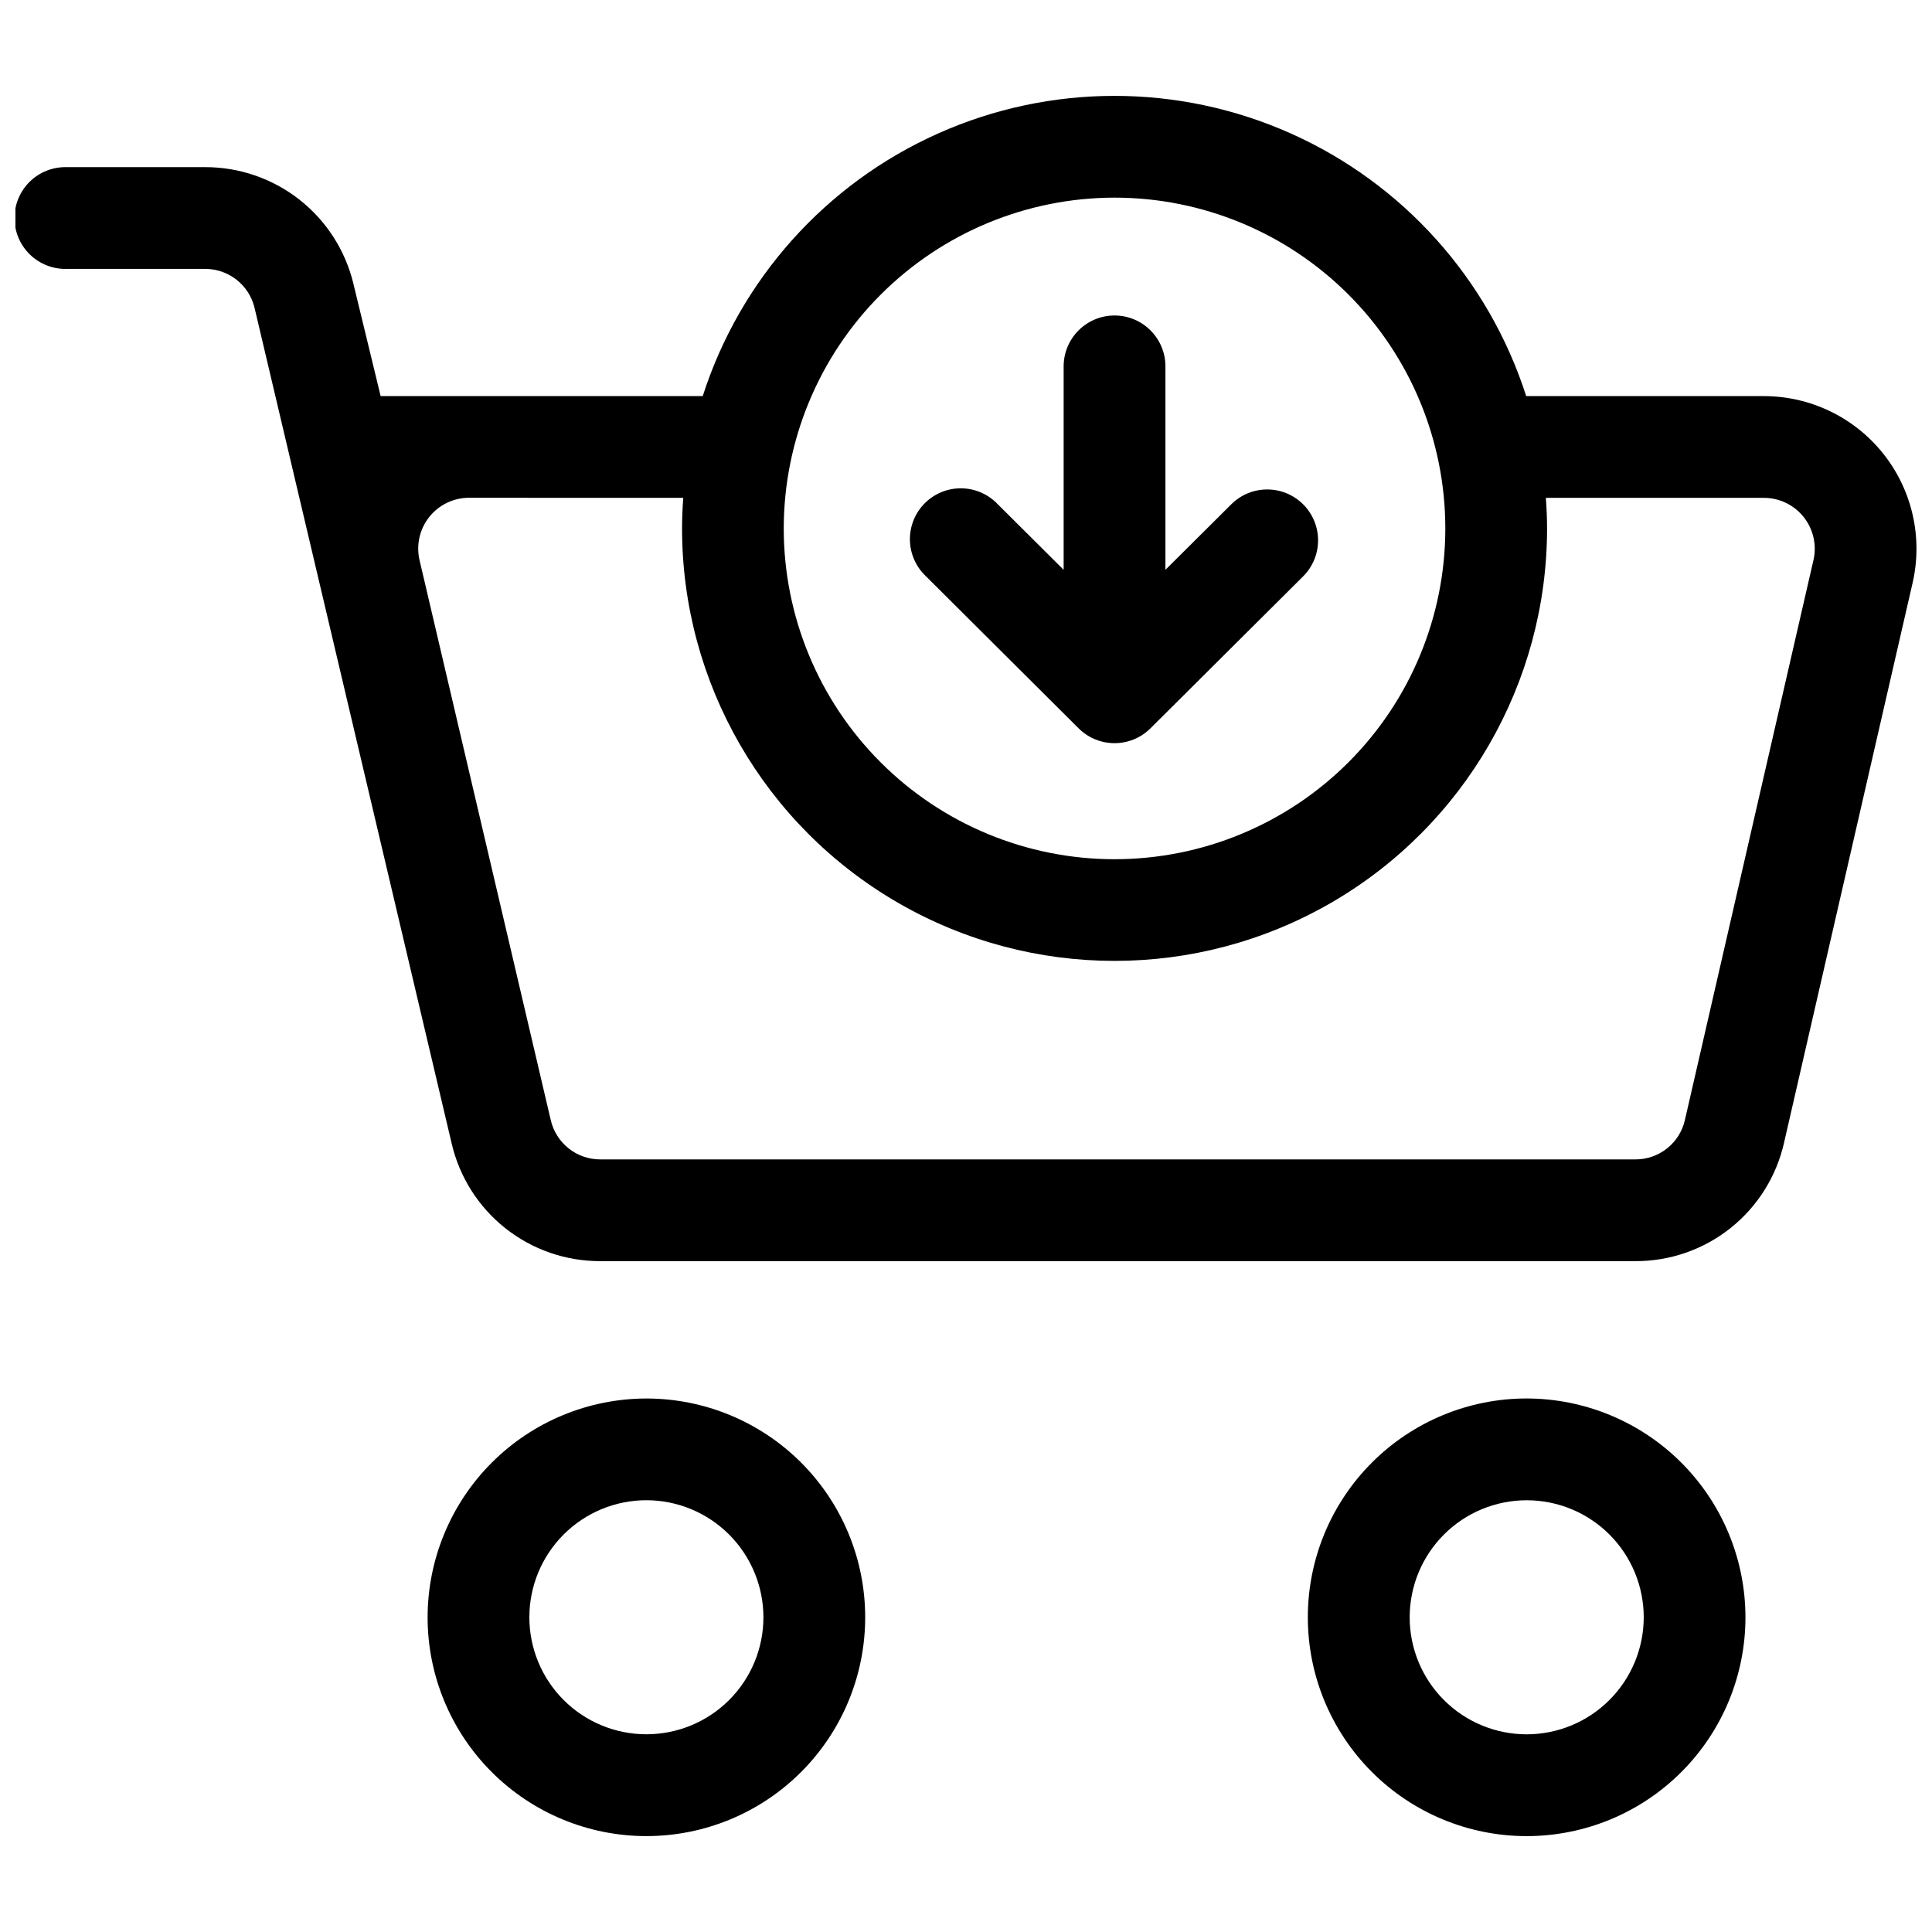 <?xml version="1.0" encoding="UTF-8"?>
<!-- The Best Svg Icon site in the world: iconSvg.co, Visit us! https://iconsvg.co -->
<svg width="800px" height="800px" version="1.1" viewBox="144 144 512 512" xmlns="http://www.w3.org/2000/svg">
 <defs>
  <clipPath id="a">
   <path d="m148.09 169h503.81v310h-503.81z"/>
  </clipPath>
 </defs>
 <path d="m548.59 514.61c-15.379-0.004-30.133 6.106-41.008 16.977-10.879 10.875-16.992 25.625-16.996 41.004 0 15.379 6.106 30.133 16.98 41.008 10.875 10.879 25.625 16.988 41.004 16.992 15.383 0 30.133-6.109 41.008-16.984s16.984-25.625 16.984-41.004c-0.016-15.375-6.125-30.113-16.996-40.984-10.867-10.871-25.602-16.984-40.977-17.008zm0 89.004c-8.223 0-16.113-3.266-21.93-9.082s-9.082-13.707-9.082-21.93c0-8.227 3.266-16.117 9.082-21.934s13.707-9.082 21.93-9.082c8.227 0 16.117 3.266 21.934 9.082 5.812 5.816 9.082 13.707 9.082 21.934-0.008 8.223-3.281 16.105-9.094 21.918-5.816 5.816-13.699 9.086-21.922 9.094z"/>
 <g clip-path="url(#a)">
  <path d="m161.58 215.26h36.777c6.227-0.012 11.648 4.254 13.098 10.309l52.23 221.41c2.055 8.898 7.074 16.836 14.23 22.512 7.16 5.676 16.031 8.75 25.168 8.723h274.29c9.164 0.039 18.066-3.055 25.234-8.762 7.168-5.711 12.176-13.695 14.188-22.637l34.062-148.33v0.004c2.762-12.008-0.105-24.621-7.777-34.258-7.676-9.641-19.324-15.258-31.645-15.258h-62.977c-9.957-31.012-32.641-56.324-62.383-69.605-29.738-13.281-63.727-13.281-93.465 0-29.742 13.281-52.426 38.594-62.383 69.605h-85.352l-7.215-29.762h0.004c-2.121-8.82-7.152-16.668-14.281-22.281-7.133-5.609-15.945-8.652-25.02-8.637h-36.777c-3.621-0.07-7.117 1.32-9.703 3.856-2.586 2.539-4.043 6.008-4.043 9.629 0 3.625 1.457 7.094 4.043 9.629 2.586 2.535 6.082 3.926 9.703 3.856zm277.78-18.883c23.25 0 45.547 9.234 61.988 25.676 16.441 16.441 25.676 38.738 25.676 61.988s-9.234 45.547-25.676 61.984c-16.441 16.441-38.738 25.676-61.988 25.676-23.246 0-45.547-9.234-61.984-25.676-16.441-16.438-25.676-38.734-25.676-61.984 0.023-23.242 9.266-45.527 25.699-61.965 16.438-16.434 38.719-25.676 61.961-25.699zm-137.54 79.562h23.246c-0.191 2.676-0.316 5.367-0.316 8.09 0 40.949 21.844 78.785 57.309 99.262 35.461 20.473 79.152 20.473 114.62 0 35.461-20.477 57.309-58.312 57.309-99.262 0-2.727-0.125-5.414-0.316-8.09h57.77c4.109-0.004 7.992 1.867 10.551 5.082 2.559 3.215 3.512 7.418 2.59 11.422l-34.062 148.36c-1.387 6.133-6.852 10.48-13.141 10.453h-274.29c-6.285 0.016-11.742-4.328-13.141-10.453l-34.762-148.33c-0.941-4.008 0-8.227 2.559-11.453 2.555-3.227 6.449-5.109 10.566-5.106z"/>
 </g>
 <path d="m257.32 572.61c0 15.375 6.109 30.125 16.984 40.996 10.875 10.875 25.625 16.98 41 16.98 15.379 0 30.129-6.109 41-16.984 10.875-10.875 16.98-25.621 16.98-41s-6.109-30.125-16.98-41c-10.875-10.875-25.625-16.984-41-16.984-15.375 0.02-30.113 6.133-40.984 17.004-10.871 10.875-16.984 25.613-17 40.988zm88.996 0c-0.004 8.223-3.277 16.109-9.094 21.922-5.82 5.812-13.707 9.074-21.934 9.07-8.223-0.004-16.109-3.273-21.922-9.09-5.816-5.816-9.082-13.707-9.078-21.93 0-8.227 3.269-16.113 9.086-21.926 5.816-5.816 13.703-9.082 21.93-9.082 8.223 0.008 16.109 3.281 21.926 9.102 5.812 5.82 9.082 13.707 9.086 21.934z"/>
 <path d="m429.85 337.02c5.262 5.234 13.766 5.234 19.027 0l40.457-40.266h-0.004c5.277-5.254 5.301-13.789 0.047-19.07-5.254-5.277-13.793-5.297-19.07-0.043l-17.457 17.363v-53.906c0-7.449-6.039-13.488-13.488-13.488-7.445 0-13.484 6.039-13.484 13.488v53.906l-17.457-17.371c-2.508-2.652-5.981-4.176-9.633-4.223-3.648-0.051-7.16 1.387-9.734 3.977-2.574 2.586-3.984 6.109-3.918 9.758 0.07 3.648 1.617 7.113 4.285 9.605z"/>
</svg>